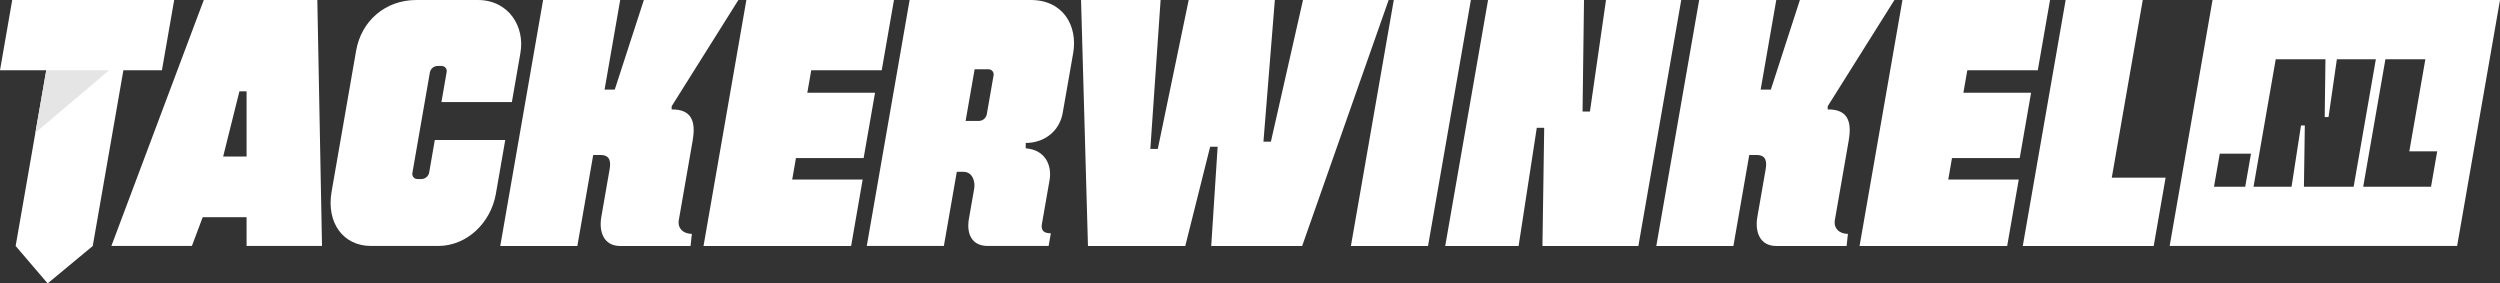 <svg width="247" height="28" viewBox="0 0 247 28" fill="none" xmlns="http://www.w3.org/2000/svg">
<rect x="0" y="0" width="247" height="28" fill="#333333" stroke="none"/>
<g clip-path="url(#clip0_13_227)">
<path d="M24.362 9.026H23.654L22.048 15.463H24.362V9.026ZM31.352 0.003L31.814 24.3H24.362V21.458H20.027L18.96 24.3H11.005L20.133 0.003H31.352Z" fill="white"/>
<path d="M49.918 13.835L48.985 19.191C48.467 22.029 46.132 24.3 43.29 24.3H36.656C33.888 24.3 32.229 21.987 32.761 18.939L35.184 5.012C35.687 2.107 38.033 0 41.139 0H47.21C50.256 0 51.886 2.635 51.414 5.25L50.573 10.087H43.614L44.132 7.101C44.185 6.797 43.949 6.517 43.635 6.517H43.245C42.861 6.517 42.537 6.79 42.47 7.165L40.741 17.105C40.688 17.409 40.924 17.689 41.237 17.689H41.628C42.008 17.689 42.34 17.416 42.403 17.041L42.959 13.832H49.918V13.835Z" fill="white"/>
<path d="M68.438 13.874C68.438 13.874 67.071 21.714 67.071 21.718C66.913 22.547 67.504 23.107 68.356 23.107L68.226 24.304H61.282C59.613 24.304 59.169 22.848 59.405 21.462L60.229 16.73C60.359 15.981 60.292 15.312 59.317 15.312H58.609L57.042 24.304H49.425L53.658 0H61.275L59.732 8.851H60.739L63.613 0H72.952L66.36 10.496V10.812H66.437C68.311 10.819 68.769 11.977 68.434 13.874" fill="white"/>
<path d="M78.639 15.62L78.269 17.741H85.231L84.091 24.304H69.508L73.741 0H88.323L87.115 6.941H80.15L79.763 9.163H86.453L85.326 15.62H78.639Z" fill="white"/>
<path d="M97.656 6.843H96.293L95.402 11.949H96.698C97.092 11.949 97.43 11.669 97.497 11.28L98.166 7.444C98.223 7.13 97.98 6.843 97.656 6.843ZM101.843 0C105.047 0 106.495 2.558 106.03 5.247L104.998 11.137C104.688 12.985 103.132 14.133 101.343 14.123V14.655C103.23 14.794 103.935 16.275 103.706 17.745C103.706 17.745 102.938 22.137 102.938 22.141C102.818 22.858 103.23 23.047 103.822 23.047L103.604 24.3H97.592C95.951 24.3 95.49 23.026 95.726 21.637L96.254 18.61C96.363 17.976 96.11 16.975 95.18 16.975H94.532L93.254 24.3H85.637L89.87 0H101.843Z" fill="white"/>
<path d="M128.737 0H137.199L128.652 24.304H119.669L120.303 14.497H119.563L117.105 24.304H107.491L106.808 0H114.668L113.654 14.714H114.39L117.443 0H125.955L124.828 14H125.564L128.737 0Z" fill="white"/>
<path d="M145.323 0L141.09 24.304H133.469L137.706 0H145.323Z" fill="white"/>
<path d="M166.107 0L161.871 24.304H152.394L152.567 12.624H151.834L150.038 24.304H142.788L147.02 0H156.5L156.356 11.021H157.085L158.673 0H166.107Z" fill="white"/>
<path d="M182.655 13.874C182.655 13.874 181.288 21.714 181.288 21.718C181.13 22.547 181.722 23.107 182.574 23.107L182.444 24.304H175.499C173.83 24.304 173.386 22.848 173.622 21.462L174.446 16.73C174.576 15.981 174.513 15.312 173.534 15.312H172.826L171.259 24.304H163.642L167.878 0H175.496L173.953 8.851H174.96L177.83 0H187.169L180.577 10.496V10.812H180.655C182.528 10.819 182.986 11.977 182.651 13.874" fill="white"/>
<path d="M192.856 15.62L192.487 17.741H199.452L198.308 24.304H183.725L187.962 0H202.544L201.333 6.941H194.371L193.983 9.163H200.671L199.547 15.62H192.856Z" fill="white"/>
<path d="M213.961 17.556L212.785 24.304H199.85L204.086 0H211.704L208.643 17.556H213.961Z" fill="white"/>
<path d="M240.186 18.448H233.484L235.678 5.856H239.626L238.041 14.952H240.795L240.186 18.448ZM227.628 18.448L227.716 12.397H227.339L226.406 18.448H222.648L224.842 5.856H229.755L229.681 11.564H230.058L230.882 5.856H234.734L232.54 18.448H227.628ZM221.828 18.448H218.743L219.314 15.18H222.398L221.828 18.448ZM218.599 0L214.362 24.3H242.763L247 0H218.599Z" fill="white"/>
<path d="M15.998 6.941H12.191L9.163 24.304L4.708 28L1.546 24.304L4.571 6.941H0L1.208 0H17.21L15.998 6.941Z" fill="white"/>
<path d="M3.497 13.114L10.783 6.94H4.571L3.497 13.114Z" fill="#E5E5E5"/>
</g>
<defs>
<clipPath id="clip0_13_227">
<rect width="247" height="28" fill="white"/>
</clipPath>
</defs>
</svg>
